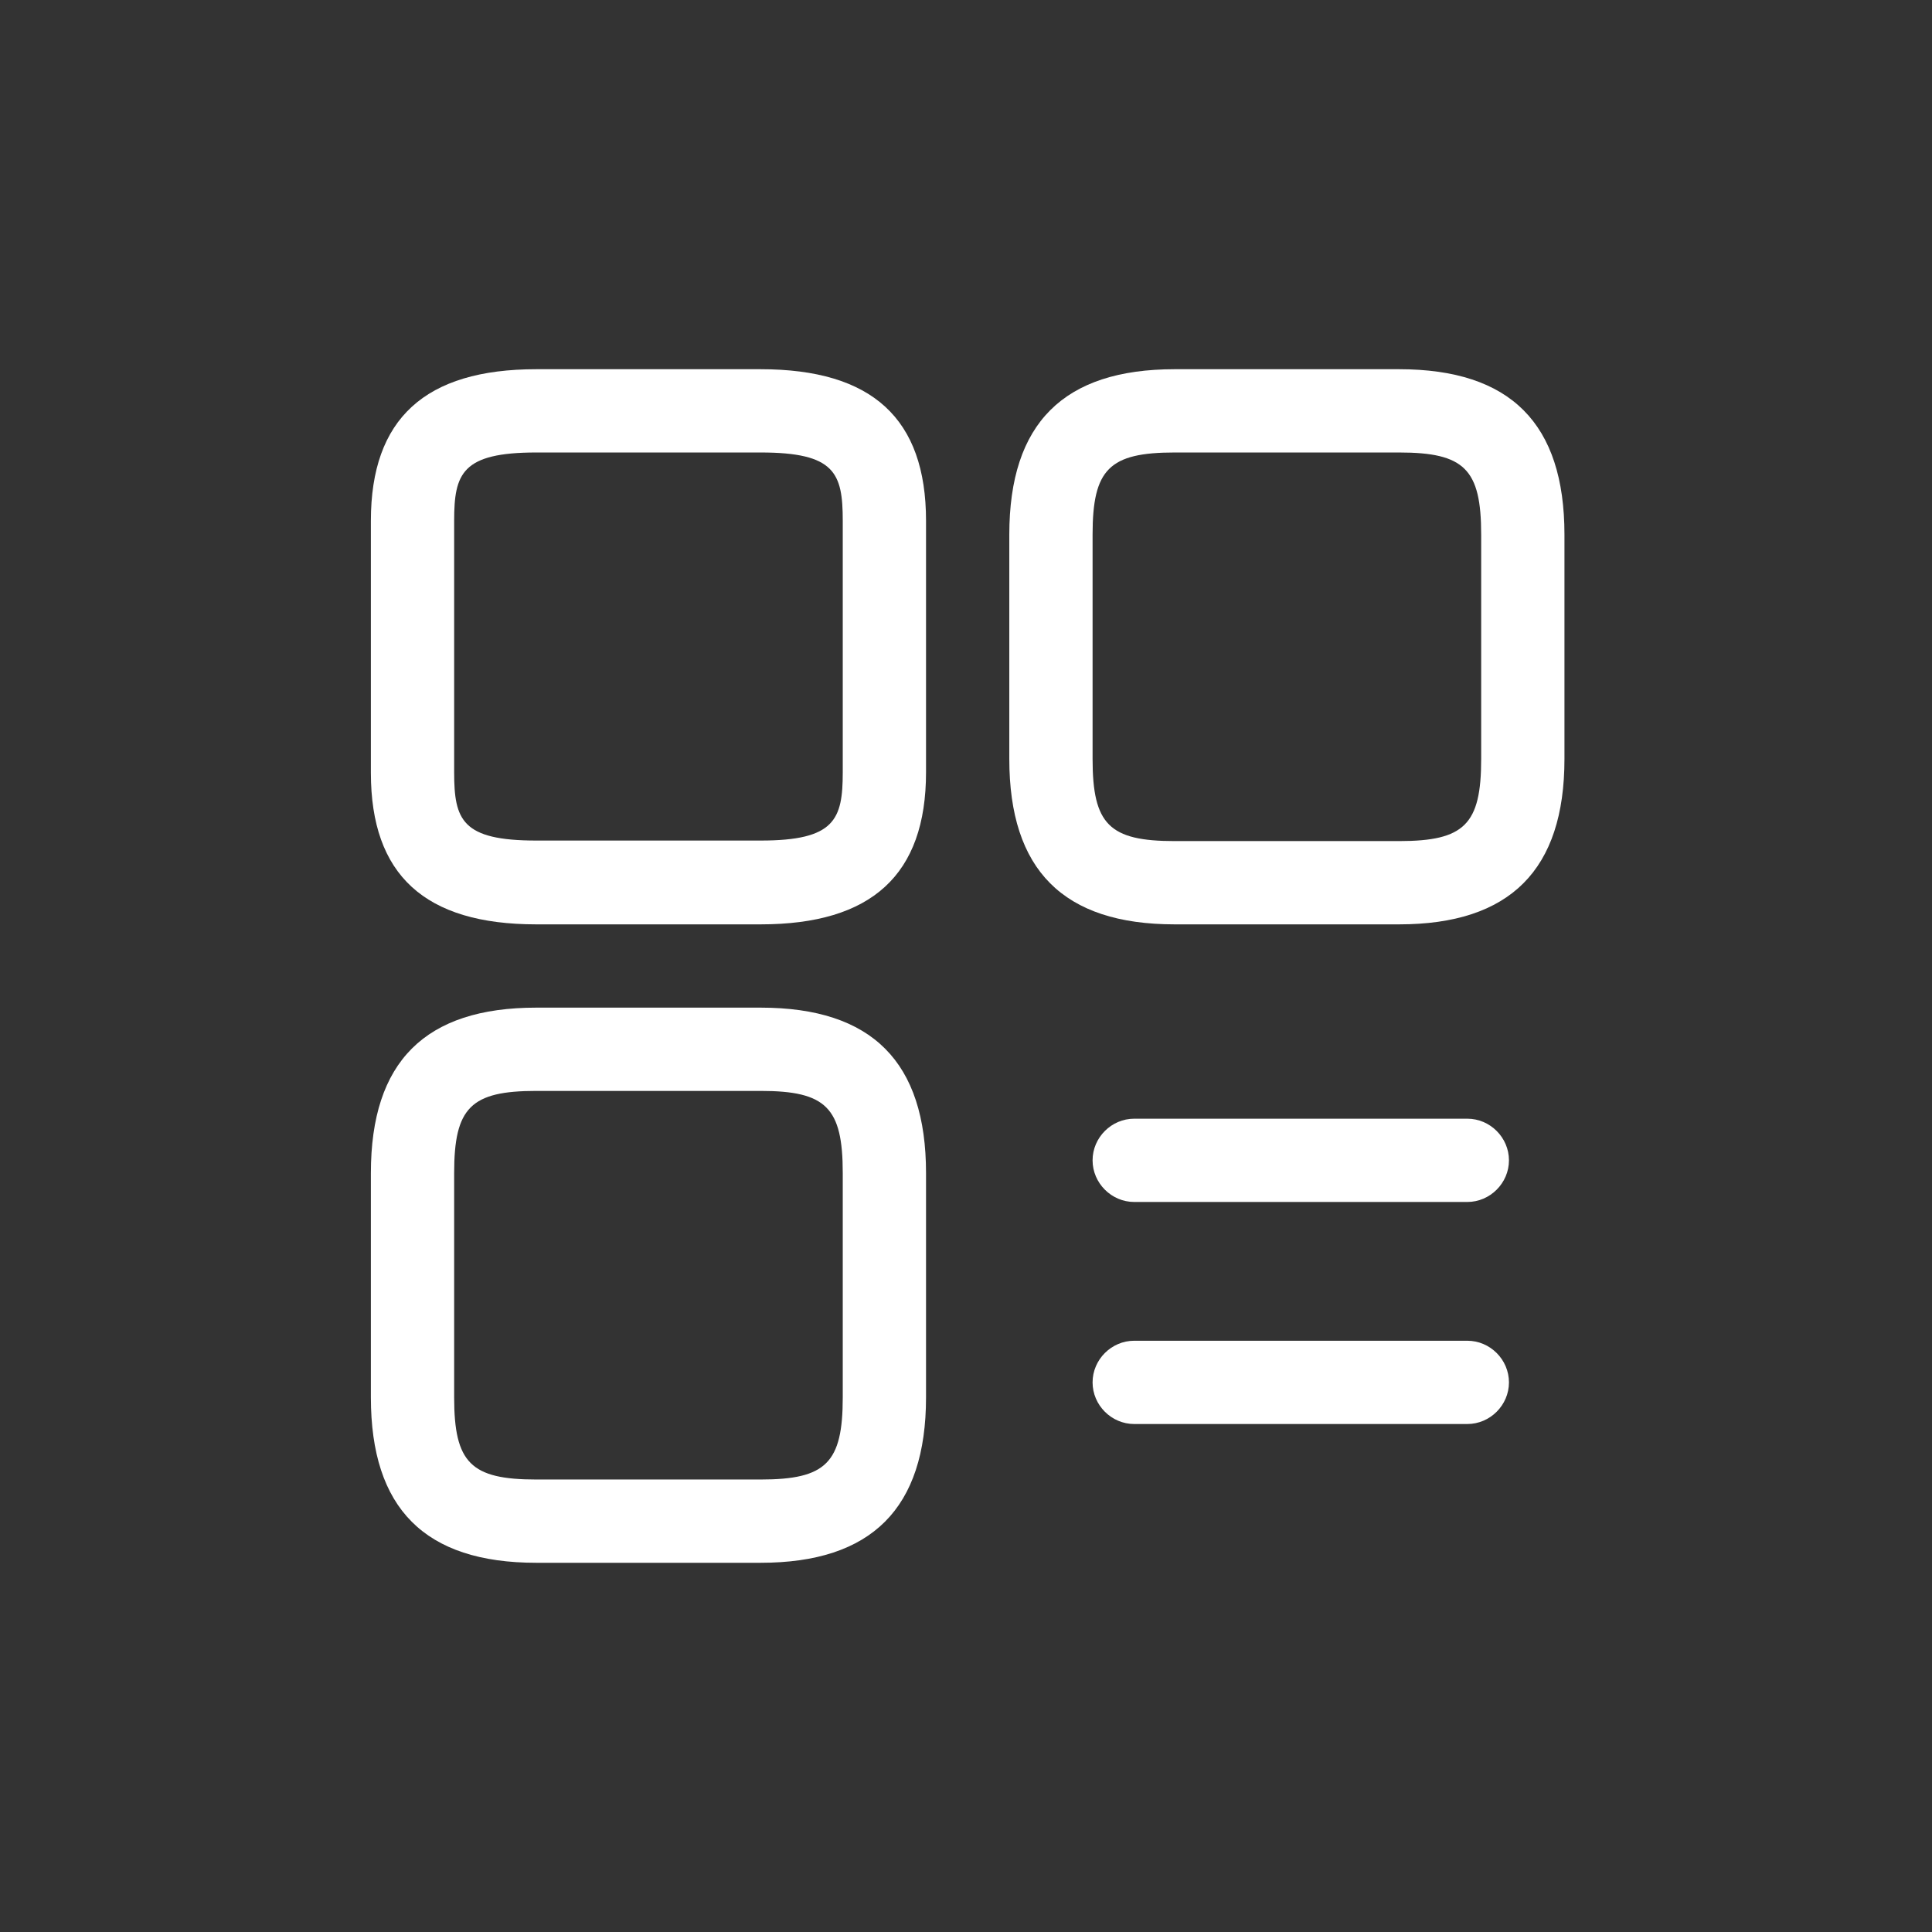 <svg width="29" height="29" viewBox="0 0 29 29" fill="none" xmlns="http://www.w3.org/2000/svg">
<rect x="0" y="0" width="29" height="29" fill="#333333" stroke="none"/>
<path d="M21 13.875H17.633C15.958 13.875 15.15 13.058 15.15 11.392V8.025C15.15 6.35 15.967 5.542 17.633 5.542H21C22.675 5.542 23.483 6.358 23.483 8.025V11.392C23.483 13.058 22.667 13.875 21 13.875ZM17.633 6.792C16.65 6.792 16.4 7.042 16.4 8.025V11.392C16.4 12.375 16.65 12.625 17.633 12.625H21C21.983 12.625 22.233 12.375 22.233 11.392V8.025C22.233 7.042 21.983 6.792 21 6.792H17.633Z" fill="white"/>
<path d="M11.417 13.875H8.05C6.375 13.875 5.567 13.133 5.567 11.6V7.817C5.567 6.283 6.383 5.542 8.05 5.542H11.417C13.092 5.542 13.9 6.283 13.9 7.817V11.592C13.9 13.133 13.083 13.875 11.417 13.875ZM8.05 6.792C6.933 6.792 6.817 7.108 6.817 7.817V11.592C6.817 12.308 6.933 12.617 8.05 12.617H11.417C12.533 12.617 12.65 12.3 12.65 11.592V7.817C12.65 7.1 12.533 6.792 11.417 6.792H8.05Z" fill="white"/>
<path d="M11.417 23.458H8.05C6.375 23.458 5.567 22.642 5.567 20.975V17.608C5.567 15.933 6.383 15.125 8.05 15.125H11.417C13.092 15.125 13.9 15.942 13.9 17.608V20.975C13.9 22.642 13.083 23.458 11.417 23.458ZM8.05 16.375C7.067 16.375 6.817 16.625 6.817 17.608V20.975C6.817 21.958 7.067 22.208 8.05 22.208H11.417C12.4 22.208 12.65 21.958 12.65 20.975V17.608C12.65 16.625 12.4 16.375 11.417 16.375H8.05Z" fill="white"/>
<path d="M22.025 18.042H17.025C16.683 18.042 16.4 17.758 16.4 17.417C16.4 17.075 16.683 16.792 17.025 16.792H22.025C22.367 16.792 22.65 17.075 22.65 17.417C22.65 17.758 22.367 18.042 22.025 18.042Z" fill="white"/>
<path d="M22.025 21.375H17.025C16.683 21.375 16.4 21.092 16.4 20.75C16.4 20.408 16.683 20.125 17.025 20.125H22.025C22.367 20.125 22.65 20.408 22.65 20.75C22.65 21.092 22.367 21.375 22.025 21.375Z" fill="white"/>
</svg>

